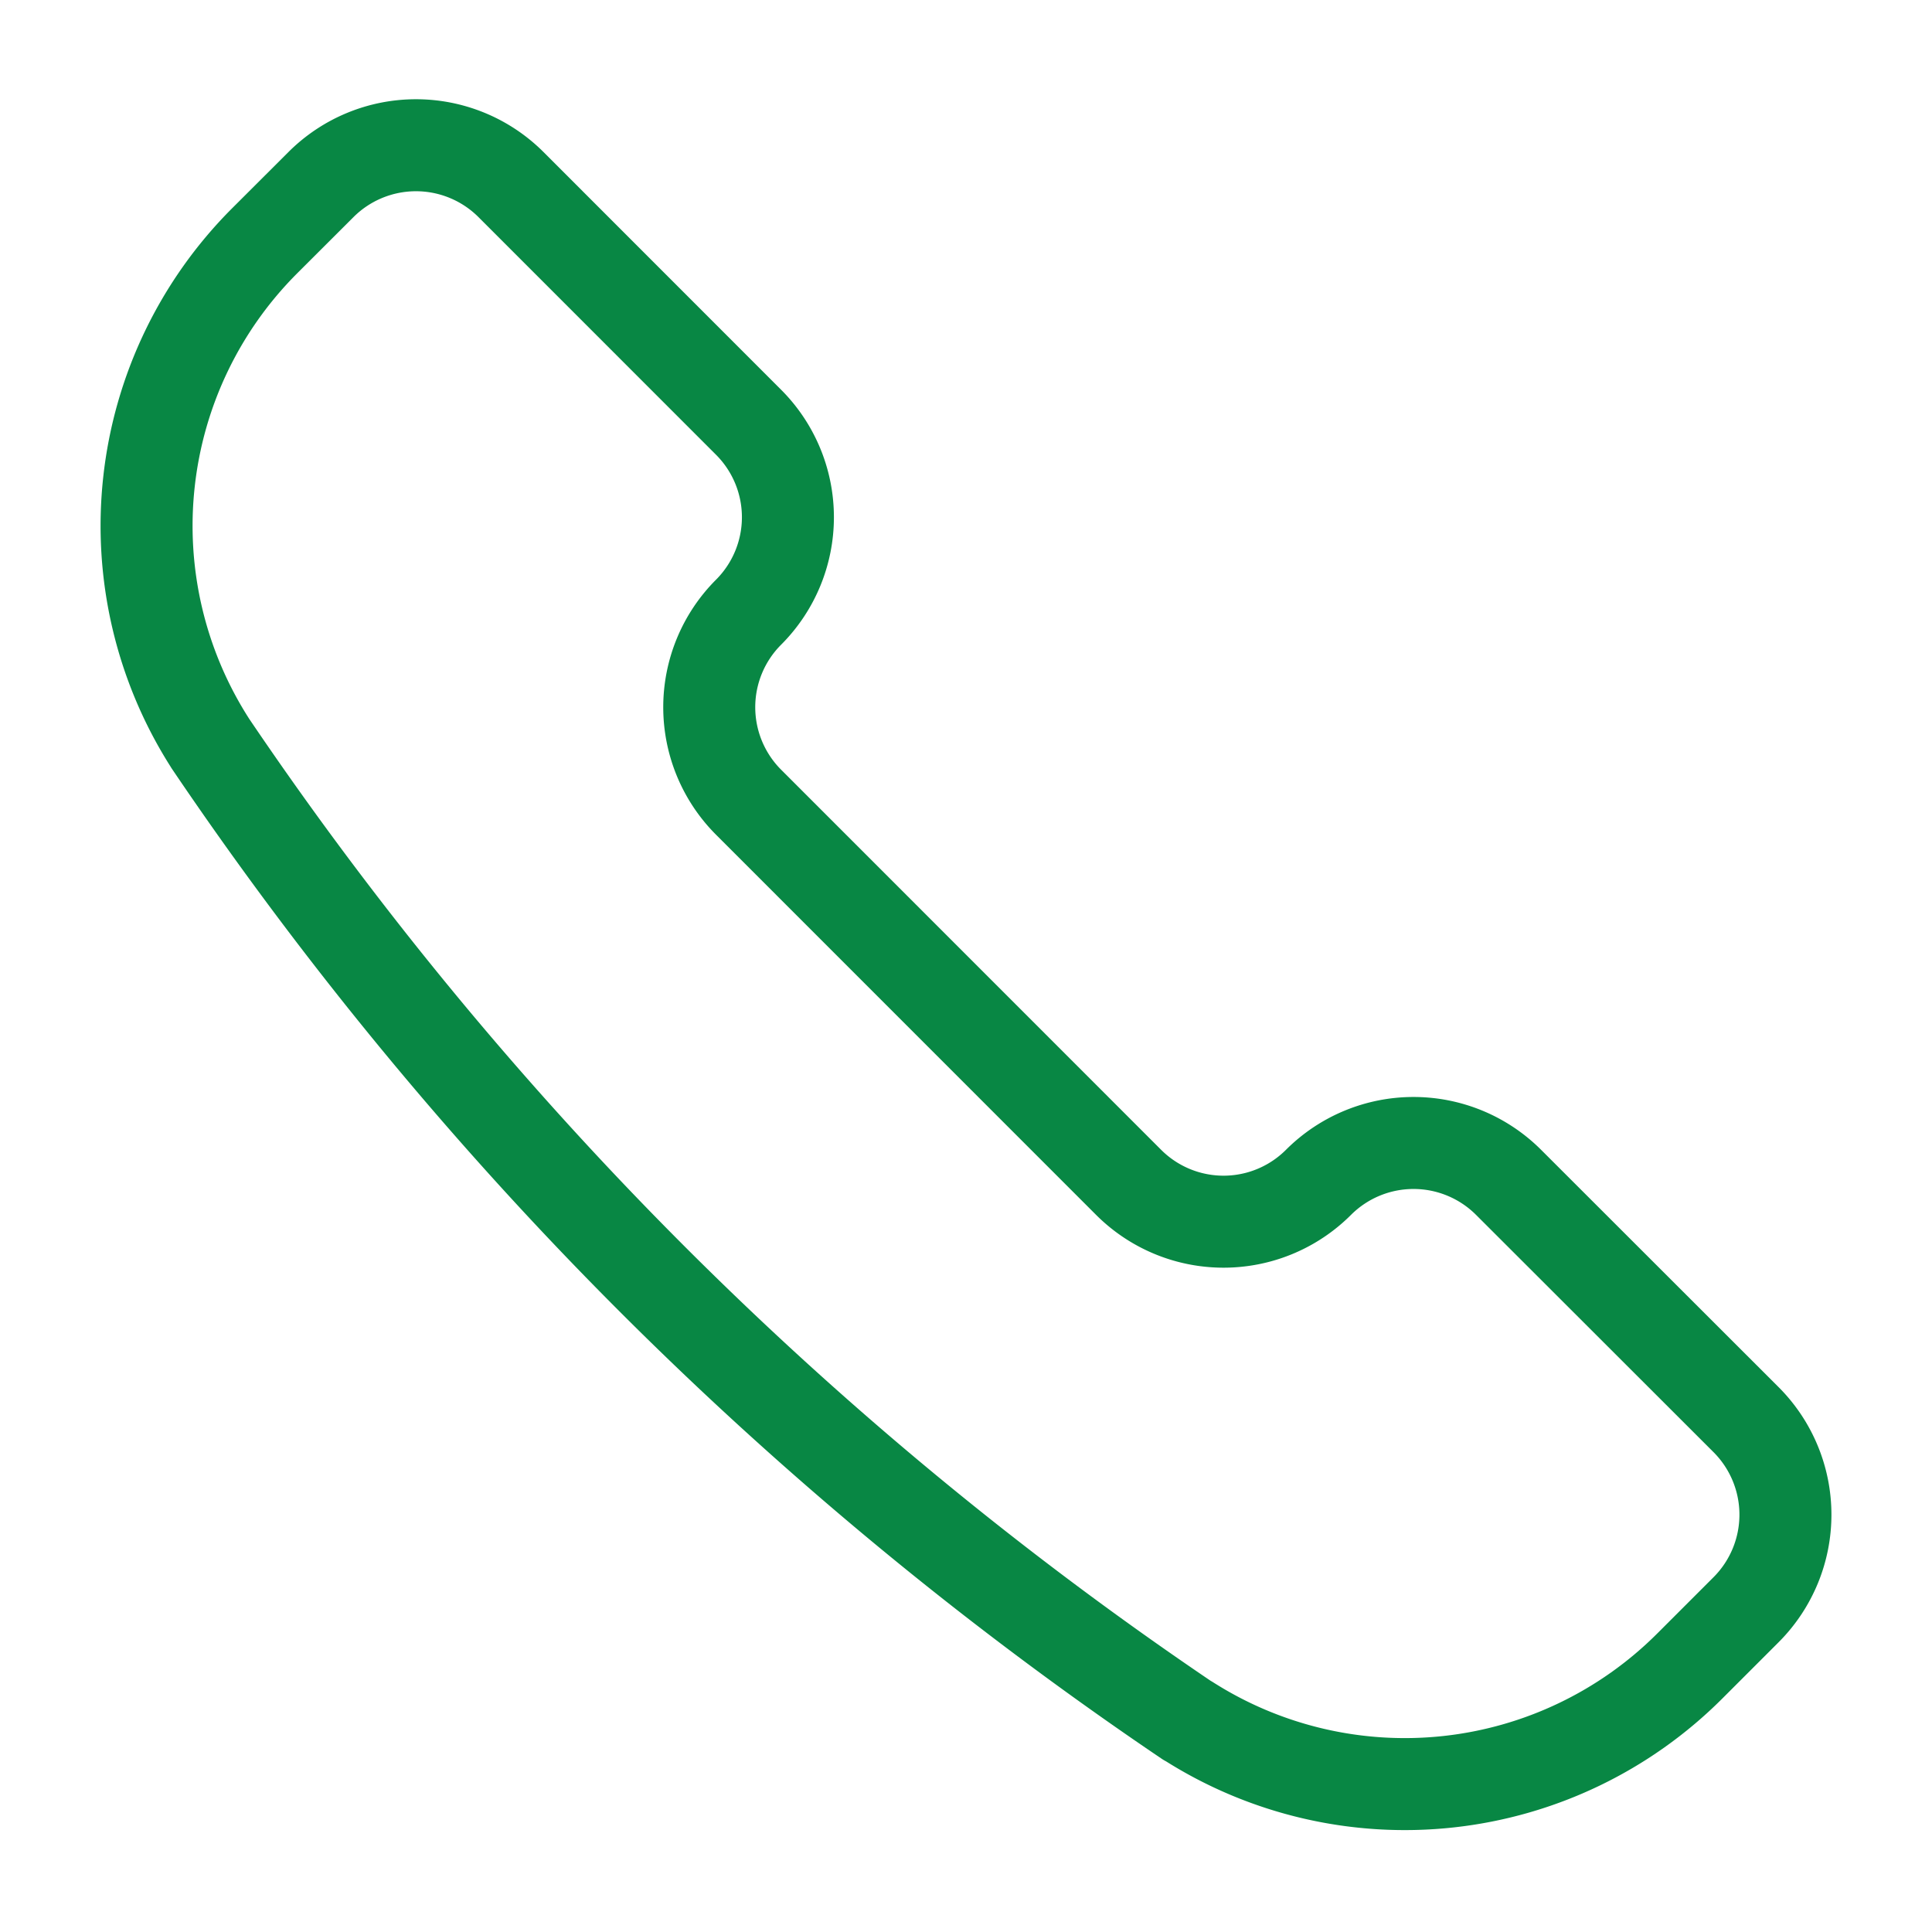 <svg width="21" height="21" fill="none" xmlns="http://www.w3.org/2000/svg"><path d="m12.907 18.702.01.005a4.38 4.38 0 0 0 5.449-.597l.613-.613a1.461 1.461 0 0 0 0-2.066l-2.582-2.58a1.461 1.461 0 0 0-2.065 0 1.459 1.459 0 0 1-2.065 0L8.137 8.72a1.461 1.461 0 0 1 0-2.066 1.46 1.46 0 0 0 0-2.064L5.554 2.006a1.461 1.461 0 0 0-2.065 0l-.613.612a4.382 4.382 0 0 0-.598 5.45l.006.01a39.531 39.531 0 0 0 10.622 10.624z" stroke="#088744" stroke-linecap="round" stroke-linejoin="round"/></svg>